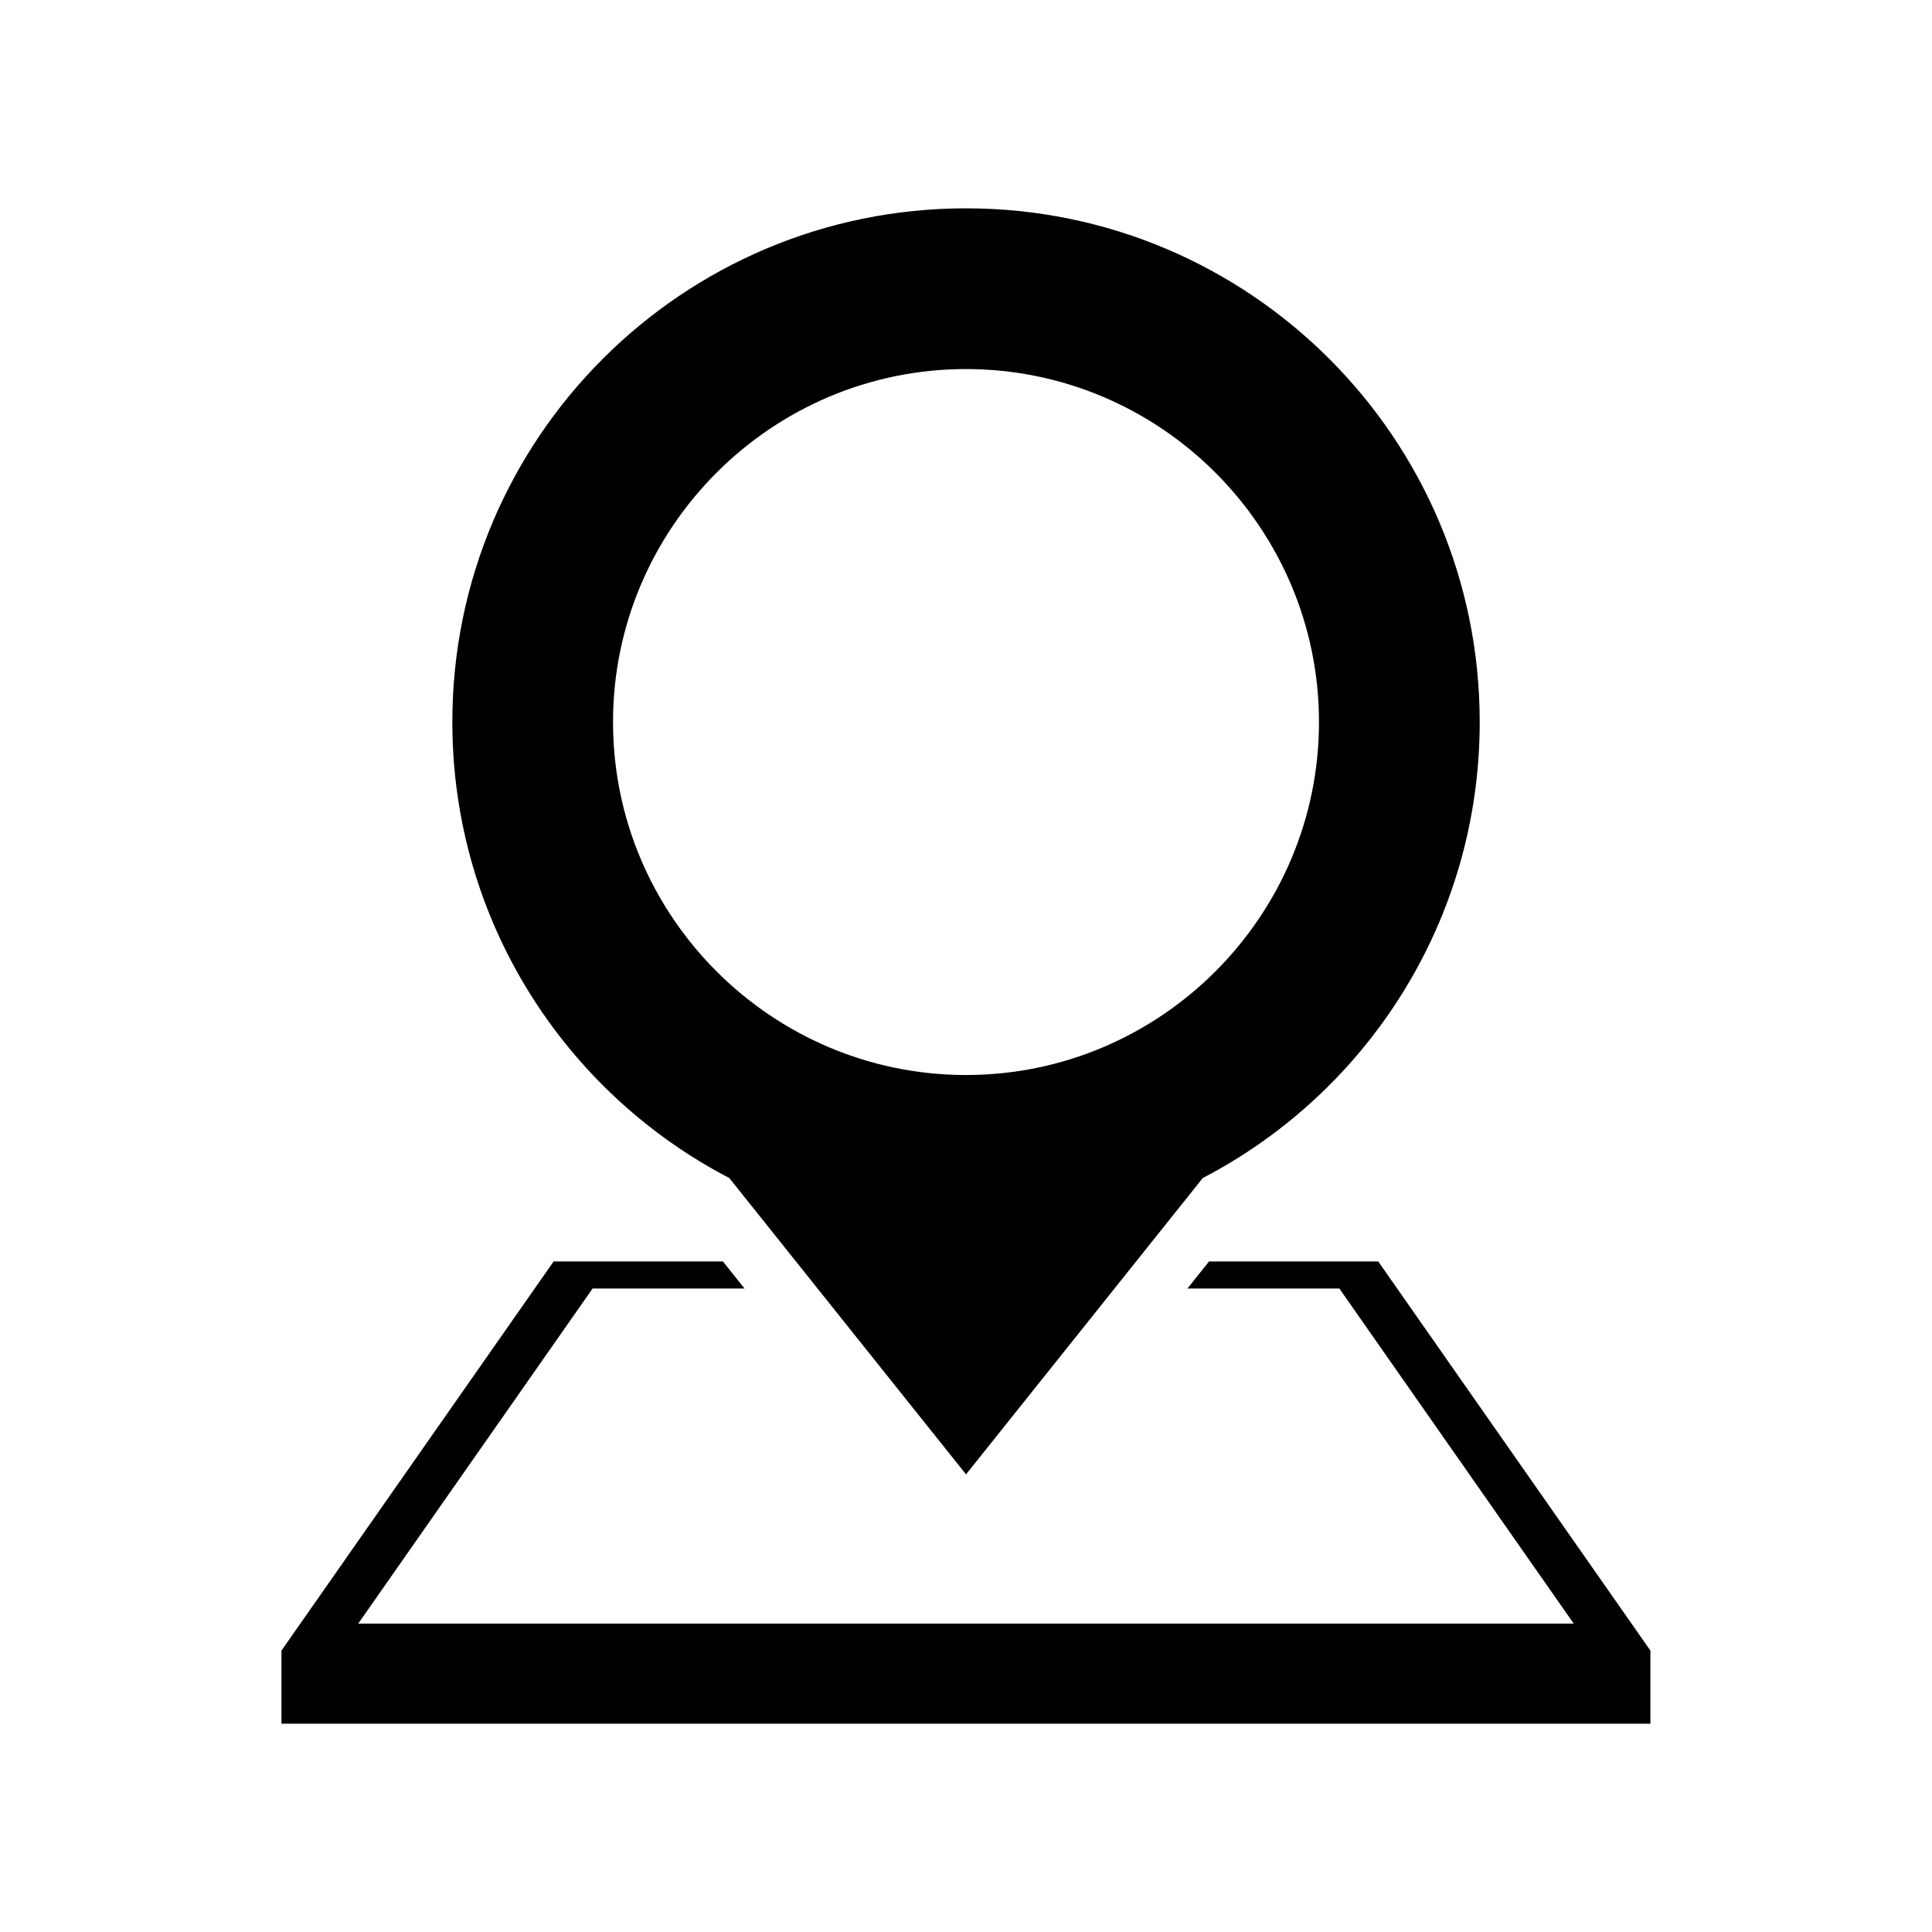<?xml version="1.0" encoding="UTF-8"?>
<!-- The Best Svg Icon site in the world: iconSvg.co, Visit us! https://iconsvg.co -->
<svg fill="#000000" width="800px" height="800px" version="1.1" viewBox="144 144 512 512" xmlns="http://www.w3.org/2000/svg">
 <path d="m290.74 478.3h44.844l5.715 7.164h-40.25l-62.121 88.812h322.13l-62.121-88.812h-40.25l5.715-7.164h44.844l72.125 103.12v19.375h-362.78v-19.375l72.125-103.12zm109.26-279.09c75.18 0 136.14 60.957 136.14 136.14 0 52.555-29.777 98.152-73.395 120.84l-62.738 78.535-62.738-78.535c-43.605-22.688-73.395-68.285-73.395-120.84 0-75.18 60.957-136.14 136.14-136.14zm0 229.68c51.523 0 93.543-42.02 93.543-93.543 0-51.523-42.02-93.543-93.543-93.543-51.523 0-93.543 42.02-93.543 93.543 0 51.523 42.02 93.543 93.543 93.543z" fill-rule="evenodd"/>
</svg>